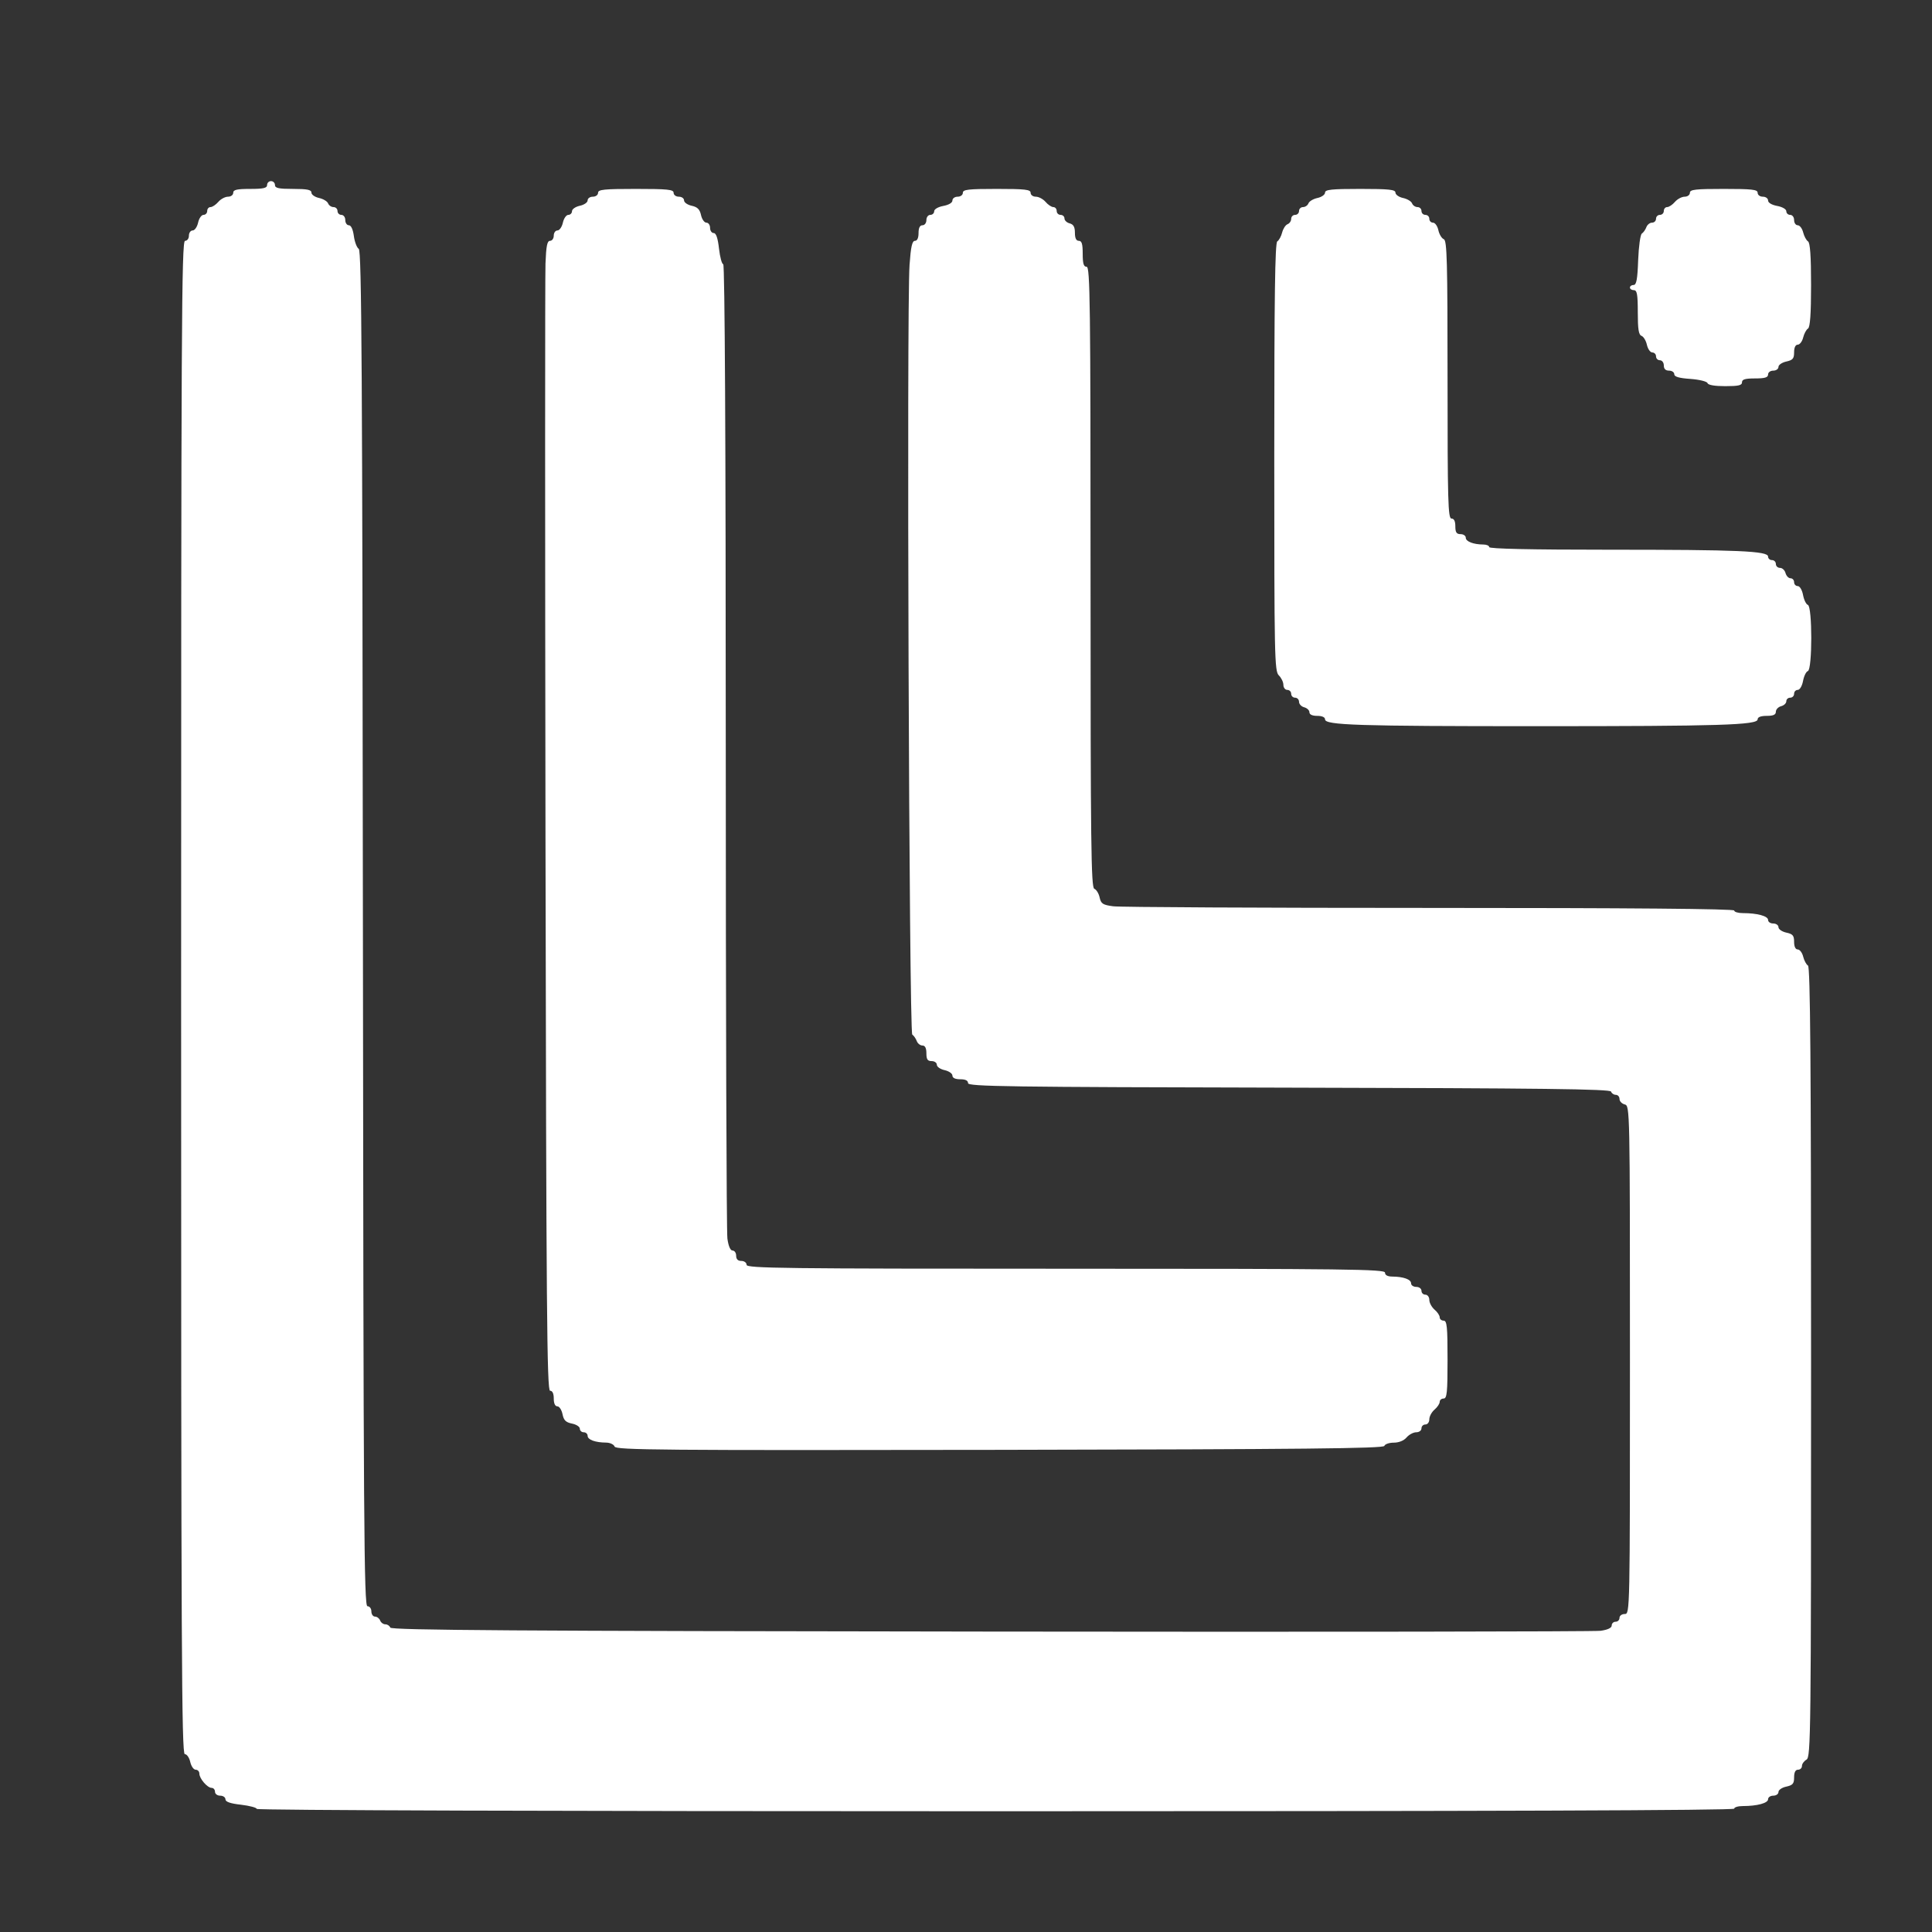 <?xml version="1.0" encoding="UTF-8"?> <svg xmlns="http://www.w3.org/2000/svg" width="32" height="32" viewBox="0 0 32 32" fill="none"><rect x="0" y="0" width="32" height="32" fill="#333333" stroke="none"/><path fill-rule="evenodd" clip-rule="evenodd" d="M4.424 3.064C4.424 3.115 4.364 3.129 4.144 3.129C3.923 3.129 3.863 3.143 3.863 3.193C3.863 3.229 3.825 3.258 3.776 3.258C3.729 3.258 3.656 3.297 3.616 3.344C3.575 3.391 3.517 3.43 3.487 3.43C3.456 3.43 3.432 3.459 3.432 3.494C3.432 3.53 3.404 3.559 3.37 3.559C3.337 3.559 3.296 3.617 3.281 3.688C3.265 3.759 3.225 3.817 3.191 3.817C3.157 3.817 3.129 3.856 3.129 3.903C3.129 3.951 3.101 3.989 3.065 3.989C3.007 3.989 3 5.41 3 16.521C3 27.321 3.008 29.054 3.061 29.054C3.095 29.054 3.135 29.112 3.151 29.183C3.167 29.254 3.207 29.312 3.241 29.312C3.275 29.312 3.302 29.341 3.302 29.376C3.302 29.459 3.435 29.613 3.506 29.613C3.536 29.613 3.561 29.642 3.561 29.677C3.561 29.713 3.599 29.742 3.647 29.742C3.695 29.742 3.734 29.769 3.734 29.802C3.734 29.844 3.814 29.872 3.993 29.892C4.135 29.909 4.252 29.94 4.252 29.961C4.252 29.984 9.247 30 16.488 30C24.616 30 28.724 29.986 28.724 29.957C28.724 29.933 28.789 29.914 28.869 29.914C29.104 29.914 29.285 29.865 29.285 29.801C29.285 29.769 29.323 29.742 29.371 29.742C29.418 29.742 29.457 29.715 29.457 29.681C29.457 29.647 29.515 29.607 29.587 29.592C29.695 29.568 29.716 29.542 29.716 29.438C29.716 29.355 29.738 29.312 29.781 29.312C29.817 29.312 29.846 29.284 29.846 29.25C29.846 29.215 29.88 29.169 29.921 29.145C29.993 29.105 29.997 28.747 29.997 22.564C29.997 17.614 29.984 16.016 29.946 15.993C29.918 15.976 29.882 15.909 29.866 15.844C29.85 15.779 29.809 15.726 29.776 15.726C29.739 15.726 29.716 15.679 29.716 15.601C29.716 15.496 29.695 15.47 29.587 15.447C29.515 15.431 29.457 15.391 29.457 15.357C29.457 15.324 29.418 15.296 29.371 15.296C29.323 15.296 29.285 15.27 29.285 15.237C29.285 15.173 29.104 15.124 28.869 15.124C28.789 15.124 28.724 15.105 28.724 15.081C28.724 15.053 27.014 15.038 23.68 15.038C20.906 15.038 18.547 15.026 18.438 15.011C18.266 14.988 18.236 14.969 18.213 14.864C18.199 14.798 18.159 14.734 18.125 14.721C18.072 14.7 18.063 13.989 18.063 9.558C18.063 5.018 18.055 4.419 17.998 4.419C17.949 4.419 17.933 4.366 17.933 4.204C17.933 4.041 17.918 3.989 17.869 3.989C17.825 3.989 17.804 3.945 17.804 3.856C17.804 3.759 17.78 3.717 17.718 3.7C17.67 3.688 17.631 3.651 17.631 3.618C17.631 3.586 17.602 3.559 17.567 3.559C17.531 3.559 17.502 3.53 17.502 3.494C17.502 3.459 17.477 3.43 17.447 3.43C17.416 3.43 17.358 3.391 17.318 3.344C17.277 3.297 17.205 3.258 17.157 3.258C17.109 3.258 17.07 3.229 17.07 3.193C17.07 3.139 16.979 3.129 16.509 3.129C16.039 3.129 15.948 3.139 15.948 3.193C15.948 3.229 15.91 3.258 15.862 3.258C15.814 3.258 15.775 3.286 15.775 3.321C15.775 3.358 15.715 3.394 15.624 3.411C15.538 3.427 15.473 3.465 15.473 3.499C15.473 3.532 15.444 3.559 15.409 3.559C15.373 3.559 15.344 3.597 15.344 3.645C15.344 3.693 15.315 3.731 15.279 3.731C15.236 3.731 15.214 3.774 15.214 3.86C15.214 3.942 15.192 3.989 15.154 3.989C15.108 3.989 15.086 4.087 15.065 4.387C15.015 5.083 15.057 17.101 15.11 17.136C15.135 17.153 15.168 17.2 15.184 17.242C15.199 17.283 15.241 17.317 15.278 17.317C15.322 17.317 15.344 17.359 15.344 17.446C15.344 17.546 15.363 17.575 15.43 17.575C15.478 17.575 15.517 17.602 15.517 17.636C15.517 17.669 15.575 17.71 15.646 17.725C15.717 17.741 15.775 17.781 15.775 17.815C15.775 17.854 15.822 17.876 15.905 17.876C15.991 17.876 16.034 17.897 16.034 17.94C16.034 17.996 16.677 18.005 21.35 18.015C25.557 18.024 26.67 18.038 26.684 18.08C26.694 18.11 26.73 18.134 26.763 18.134C26.797 18.134 26.824 18.165 26.824 18.202C26.824 18.24 26.863 18.281 26.911 18.293C26.996 18.316 26.997 18.352 26.997 22.524C26.997 26.704 26.997 26.733 26.911 26.733C26.863 26.733 26.824 26.761 26.824 26.797C26.824 26.832 26.795 26.861 26.76 26.861C26.724 26.861 26.695 26.889 26.695 26.923C26.695 26.963 26.63 26.994 26.512 27.011C26.411 27.025 21.863 27.031 16.405 27.024C8.514 27.015 6.478 27.001 6.464 26.958C6.454 26.929 6.418 26.904 6.383 26.904C6.349 26.904 6.309 26.875 6.296 26.84C6.282 26.805 6.244 26.776 6.211 26.776C6.178 26.776 6.151 26.737 6.151 26.689C6.151 26.642 6.122 26.604 6.086 26.604C6.029 26.604 6.02 25.304 6.011 15.381C6.002 6.115 5.99 4.152 5.942 4.122C5.911 4.103 5.874 4.007 5.861 3.909C5.846 3.799 5.815 3.731 5.778 3.731C5.746 3.731 5.719 3.692 5.719 3.645C5.719 3.597 5.69 3.559 5.654 3.559C5.619 3.559 5.59 3.53 5.59 3.494C5.59 3.459 5.56 3.43 5.524 3.43C5.487 3.43 5.447 3.402 5.434 3.368C5.42 3.334 5.353 3.294 5.284 3.279C5.215 3.264 5.158 3.224 5.158 3.19C5.158 3.143 5.088 3.129 4.856 3.129C4.616 3.129 4.554 3.116 4.554 3.064C4.554 3.029 4.525 3 4.489 3C4.453 3 4.424 3.029 4.424 3.064ZM9.906 3.193C9.906 3.229 9.867 3.258 9.819 3.258C9.772 3.258 9.733 3.285 9.733 3.319C9.733 3.353 9.675 3.393 9.604 3.408C9.532 3.424 9.474 3.464 9.474 3.498C9.474 3.531 9.446 3.559 9.413 3.559C9.379 3.559 9.339 3.617 9.323 3.688C9.307 3.759 9.267 3.817 9.233 3.817C9.199 3.817 9.172 3.856 9.172 3.903C9.172 3.95 9.144 3.989 9.11 3.989C9.063 3.989 9.046 4.074 9.035 4.365C9.027 4.572 9.027 8.857 9.035 13.888C9.048 21.735 9.059 23.035 9.111 23.035C9.15 23.035 9.172 23.081 9.172 23.164C9.172 23.245 9.194 23.293 9.231 23.293C9.264 23.293 9.302 23.351 9.317 23.423C9.337 23.524 9.371 23.558 9.473 23.579C9.545 23.593 9.604 23.631 9.604 23.664C9.604 23.696 9.633 23.723 9.668 23.723C9.704 23.723 9.733 23.75 9.733 23.782C9.733 23.847 9.861 23.893 10.041 23.894C10.104 23.895 10.167 23.924 10.18 23.96C10.203 24.017 10.926 24.023 16.558 24.014C21.594 24.005 22.915 23.991 22.929 23.949C22.939 23.919 23.009 23.895 23.085 23.895C23.169 23.895 23.252 23.862 23.297 23.809C23.337 23.762 23.41 23.723 23.457 23.723C23.506 23.723 23.544 23.694 23.544 23.658C23.544 23.623 23.573 23.594 23.609 23.594C23.645 23.594 23.674 23.556 23.674 23.508C23.674 23.46 23.713 23.388 23.76 23.348C23.808 23.307 23.846 23.249 23.846 23.219C23.846 23.189 23.875 23.164 23.911 23.164C23.966 23.164 23.976 23.064 23.976 22.519C23.976 21.974 23.966 21.874 23.911 21.874C23.875 21.874 23.846 21.849 23.846 21.819C23.846 21.789 23.808 21.731 23.76 21.691C23.713 21.65 23.674 21.578 23.674 21.531C23.674 21.483 23.645 21.444 23.609 21.444C23.573 21.444 23.544 21.415 23.544 21.38C23.544 21.344 23.506 21.315 23.458 21.315C23.41 21.315 23.372 21.288 23.372 21.256C23.372 21.191 23.244 21.145 23.059 21.144C22.982 21.143 22.94 21.12 22.94 21.079C22.94 21.022 22.324 21.014 17.653 21.014C12.982 21.014 12.366 21.007 12.366 20.95C12.366 20.914 12.327 20.885 12.279 20.885C12.222 20.885 12.193 20.857 12.193 20.799C12.193 20.752 12.167 20.713 12.134 20.713C12.097 20.713 12.065 20.64 12.048 20.514C12.033 20.404 12.021 16.728 12.021 12.345C12.021 7.338 12.005 4.376 11.979 4.376C11.957 4.376 11.925 4.26 11.909 4.118C11.889 3.942 11.861 3.86 11.821 3.86C11.788 3.86 11.761 3.821 11.761 3.774C11.761 3.727 11.734 3.688 11.7 3.688C11.666 3.688 11.626 3.631 11.611 3.562C11.59 3.467 11.552 3.429 11.457 3.408C11.387 3.393 11.33 3.353 11.33 3.319C11.33 3.285 11.291 3.258 11.244 3.258C11.196 3.258 11.157 3.229 11.157 3.193C11.157 3.139 11.059 3.129 10.531 3.129C10.004 3.129 9.906 3.139 9.906 3.193ZM21.947 3.19C21.947 3.224 21.891 3.264 21.822 3.279C21.752 3.294 21.685 3.334 21.672 3.368C21.659 3.402 21.618 3.43 21.582 3.43C21.546 3.43 21.516 3.459 21.516 3.494C21.516 3.53 21.487 3.559 21.451 3.559C21.415 3.559 21.386 3.589 21.386 3.625C21.386 3.661 21.359 3.701 21.325 3.714C21.292 3.727 21.252 3.789 21.236 3.852C21.22 3.915 21.184 3.981 21.156 3.998C21.118 4.021 21.106 4.911 21.106 7.57C21.106 10.884 21.11 11.115 21.181 11.186C21.223 11.227 21.257 11.298 21.257 11.344C21.257 11.389 21.286 11.427 21.322 11.427C21.357 11.427 21.386 11.456 21.386 11.491C21.386 11.527 21.415 11.556 21.451 11.556C21.487 11.556 21.516 11.587 21.516 11.624C21.516 11.662 21.555 11.703 21.602 11.715C21.649 11.728 21.688 11.764 21.688 11.797C21.688 11.835 21.736 11.857 21.818 11.857C21.898 11.857 21.947 11.879 21.947 11.915C21.947 12.011 22.478 12.028 25.465 12.028C28.494 12.028 29.112 12.009 29.112 11.915C29.112 11.877 29.165 11.857 29.263 11.857C29.372 11.857 29.414 11.838 29.414 11.788C29.414 11.751 29.453 11.71 29.5 11.697C29.548 11.685 29.587 11.648 29.587 11.615C29.587 11.582 29.616 11.556 29.651 11.556C29.687 11.556 29.716 11.527 29.716 11.491C29.716 11.456 29.743 11.427 29.776 11.427C29.81 11.427 29.848 11.363 29.864 11.279C29.879 11.198 29.915 11.124 29.944 11.115C30.019 11.09 30.019 10.044 29.944 10.019C29.915 10.01 29.879 9.935 29.864 9.854C29.848 9.771 29.81 9.707 29.776 9.707C29.743 9.707 29.716 9.678 29.716 9.643C29.716 9.607 29.689 9.578 29.657 9.578C29.624 9.578 29.587 9.539 29.574 9.492C29.562 9.445 29.521 9.406 29.483 9.406C29.445 9.406 29.414 9.377 29.414 9.342C29.414 9.306 29.385 9.277 29.349 9.277C29.314 9.277 29.285 9.251 29.285 9.219C29.285 9.126 28.8 9.105 26.645 9.105C25.355 9.105 24.666 9.09 24.666 9.062C24.666 9.038 24.623 9.019 24.569 9.019C24.404 9.018 24.278 8.969 24.278 8.907C24.278 8.874 24.239 8.847 24.192 8.847C24.125 8.847 24.105 8.818 24.105 8.718C24.105 8.632 24.084 8.589 24.041 8.589C23.984 8.589 23.976 8.305 23.976 6.288C23.976 4.325 23.967 3.983 23.914 3.962C23.88 3.949 23.839 3.882 23.824 3.813C23.809 3.744 23.769 3.688 23.735 3.688C23.701 3.688 23.674 3.659 23.674 3.623C23.674 3.588 23.645 3.559 23.609 3.559C23.573 3.559 23.544 3.53 23.544 3.494C23.544 3.459 23.515 3.43 23.478 3.43C23.442 3.43 23.401 3.402 23.388 3.368C23.375 3.334 23.308 3.294 23.238 3.279C23.169 3.264 23.113 3.224 23.113 3.19C23.113 3.14 23.005 3.129 22.53 3.129C22.055 3.129 21.947 3.14 21.947 3.19ZM27.99 3.193C27.99 3.229 27.951 3.258 27.903 3.258C27.855 3.258 27.783 3.297 27.742 3.344C27.702 3.391 27.644 3.43 27.613 3.43C27.583 3.43 27.558 3.459 27.558 3.494C27.558 3.53 27.529 3.559 27.493 3.559C27.458 3.559 27.429 3.588 27.429 3.623C27.429 3.659 27.399 3.688 27.363 3.688C27.326 3.688 27.284 3.722 27.269 3.763C27.253 3.805 27.22 3.852 27.194 3.869C27.169 3.886 27.142 4.082 27.133 4.31C27.122 4.626 27.104 4.72 27.058 4.72C27.024 4.72 26.997 4.739 26.997 4.763C26.997 4.786 27.026 4.806 27.062 4.806C27.114 4.806 27.127 4.875 27.127 5.173C27.127 5.452 27.141 5.545 27.189 5.563C27.223 5.576 27.263 5.643 27.278 5.712C27.294 5.781 27.334 5.838 27.367 5.838C27.401 5.838 27.429 5.867 27.429 5.902C27.429 5.938 27.458 5.967 27.493 5.967C27.529 5.967 27.558 6.005 27.558 6.053C27.558 6.11 27.587 6.139 27.645 6.139C27.692 6.139 27.731 6.165 27.731 6.198C27.731 6.24 27.809 6.263 27.998 6.276C28.148 6.287 28.273 6.318 28.282 6.346C28.293 6.378 28.403 6.396 28.576 6.396C28.793 6.396 28.853 6.383 28.853 6.332C28.853 6.283 28.906 6.268 29.069 6.268C29.232 6.268 29.285 6.252 29.285 6.203C29.285 6.167 29.323 6.139 29.371 6.139C29.418 6.139 29.457 6.111 29.457 6.077C29.457 6.044 29.515 6.004 29.587 5.988C29.695 5.964 29.716 5.939 29.716 5.834C29.716 5.756 29.739 5.709 29.776 5.709C29.809 5.709 29.85 5.656 29.866 5.591C29.882 5.526 29.918 5.459 29.946 5.442C29.981 5.42 29.997 5.201 29.997 4.72C29.997 4.238 29.981 4.019 29.946 3.998C29.918 3.98 29.882 3.913 29.866 3.849C29.85 3.784 29.809 3.731 29.776 3.731C29.743 3.731 29.716 3.692 29.716 3.645C29.716 3.597 29.687 3.559 29.651 3.559C29.616 3.559 29.587 3.532 29.587 3.499C29.587 3.465 29.522 3.427 29.436 3.411C29.345 3.394 29.285 3.358 29.285 3.321C29.285 3.286 29.246 3.258 29.198 3.258C29.15 3.258 29.112 3.229 29.112 3.193C29.112 3.139 29.021 3.129 28.551 3.129C28.081 3.129 27.99 3.139 27.99 3.193Z" fill="white"></path></svg> 